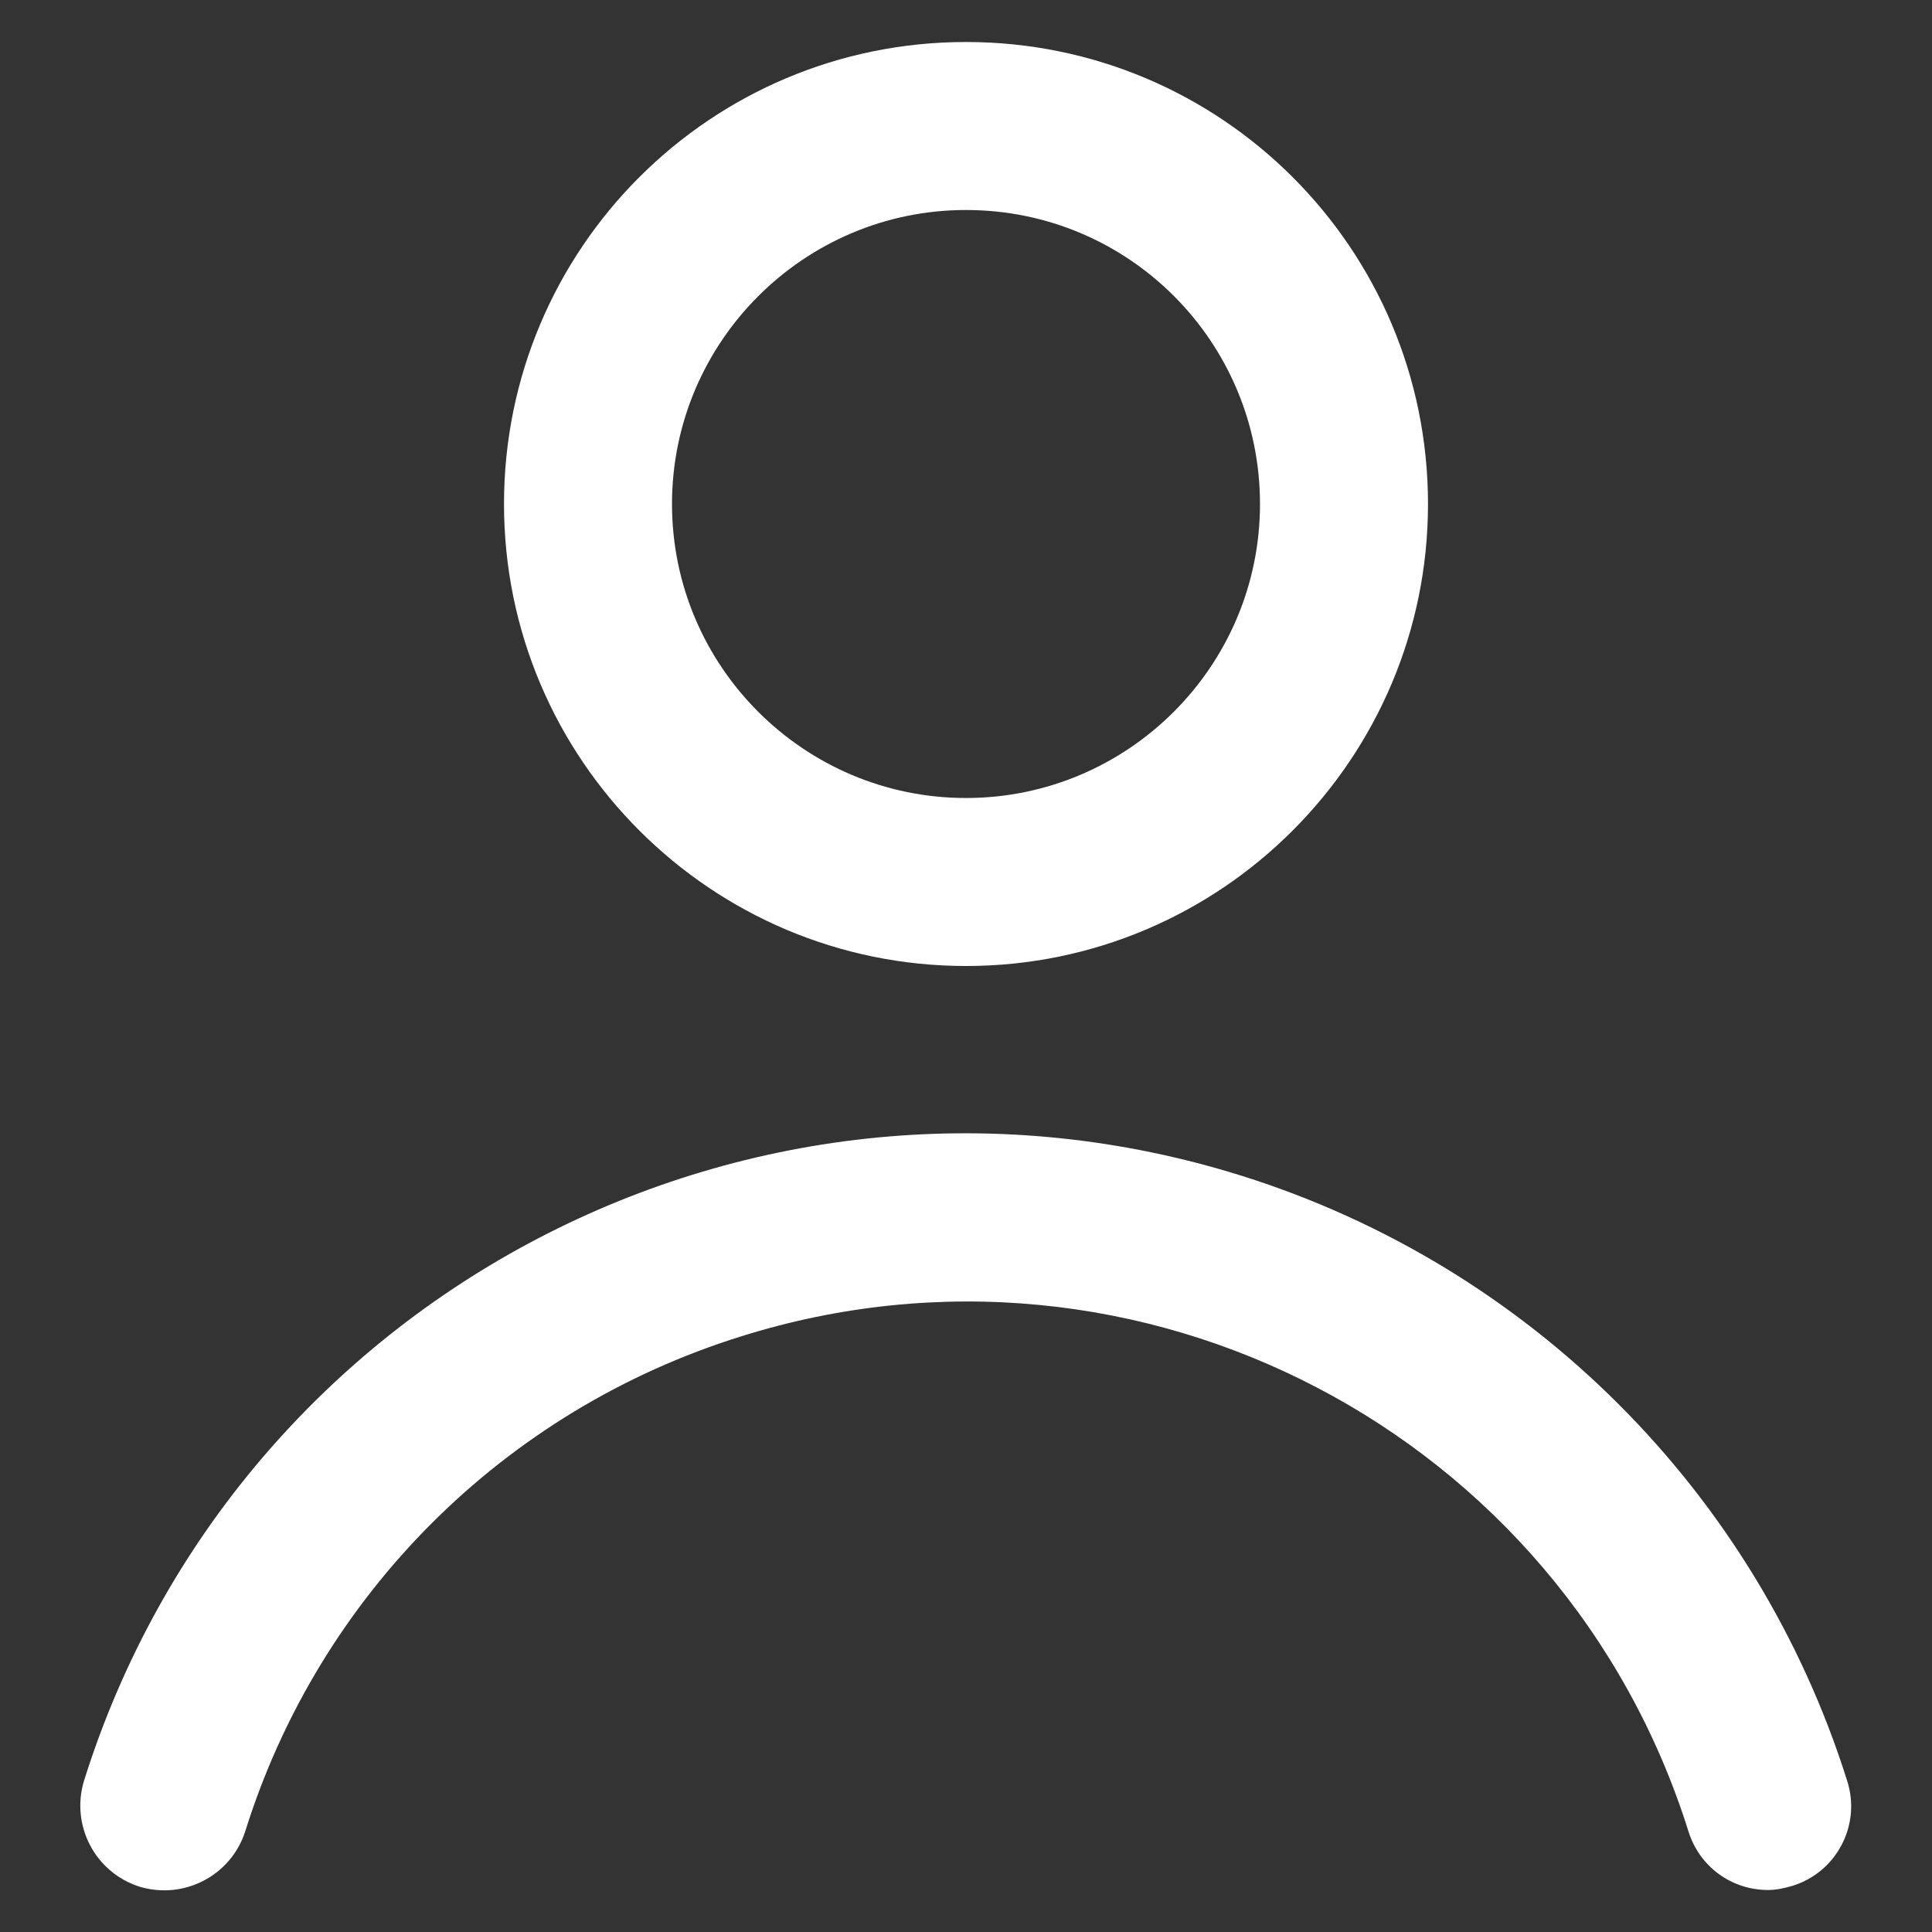 <?xml version="1.0" encoding="utf-8"?>
<!-- Generator: Adobe Illustrator 27.0.0, SVG Export Plug-In . SVG Version: 6.00 Build 0)  -->
<svg version="1.1" id="レイヤー_1" xmlns="http://www.w3.org/2000/svg" xmlns:xlink="http://www.w3.org/1999/xlink" x="0px"
	 y="0px" viewBox="0 0 23 23" width="23" height="23" style="enable-background:new 0 0 23 23;" xml:space="preserve">
<rect x="0" y="0" width="23" height="23" fill="#333333" stroke="none"/>
<style type="text/css">
	.st0{fill:#FFFFFF;}
</style>
<g>
	<path id="パス_12335" class="st0" d="M11.5,11.5C8.47,11.5,6,9.04,6,6s2.46-5.5,5.5-5.5S17,2.96,17,6
		C17,9.03,14.54,11.5,11.5,11.5 M11.5,2.5C9.57,2.5,8,4.07,8,6s1.57,3.5,3.5,3.5S15,7.93,15,6S13.44,2.5,11.5,2.5"/>
	<path id="パス_12336" class="st0" d="M21.05,22.5c-0.44,0-0.82-0.28-0.95-0.7c-1.49-4.74-6.54-7.38-11.28-5.89
		C6,16.79,3.8,18.99,2.92,21.8c-0.17,0.53-0.73,0.82-1.26,0.66C1.13,22.29,0.84,21.73,1,21.2C2.82,15.4,9,12.18,14.79,14
		c3.43,1.08,6.12,3.77,7.2,7.2c0.17,0.53-0.13,1.09-0.65,1.25c0,0,0,0,0,0C21.24,22.48,21.14,22.5,21.05,22.5"/>
</g>
</svg>
